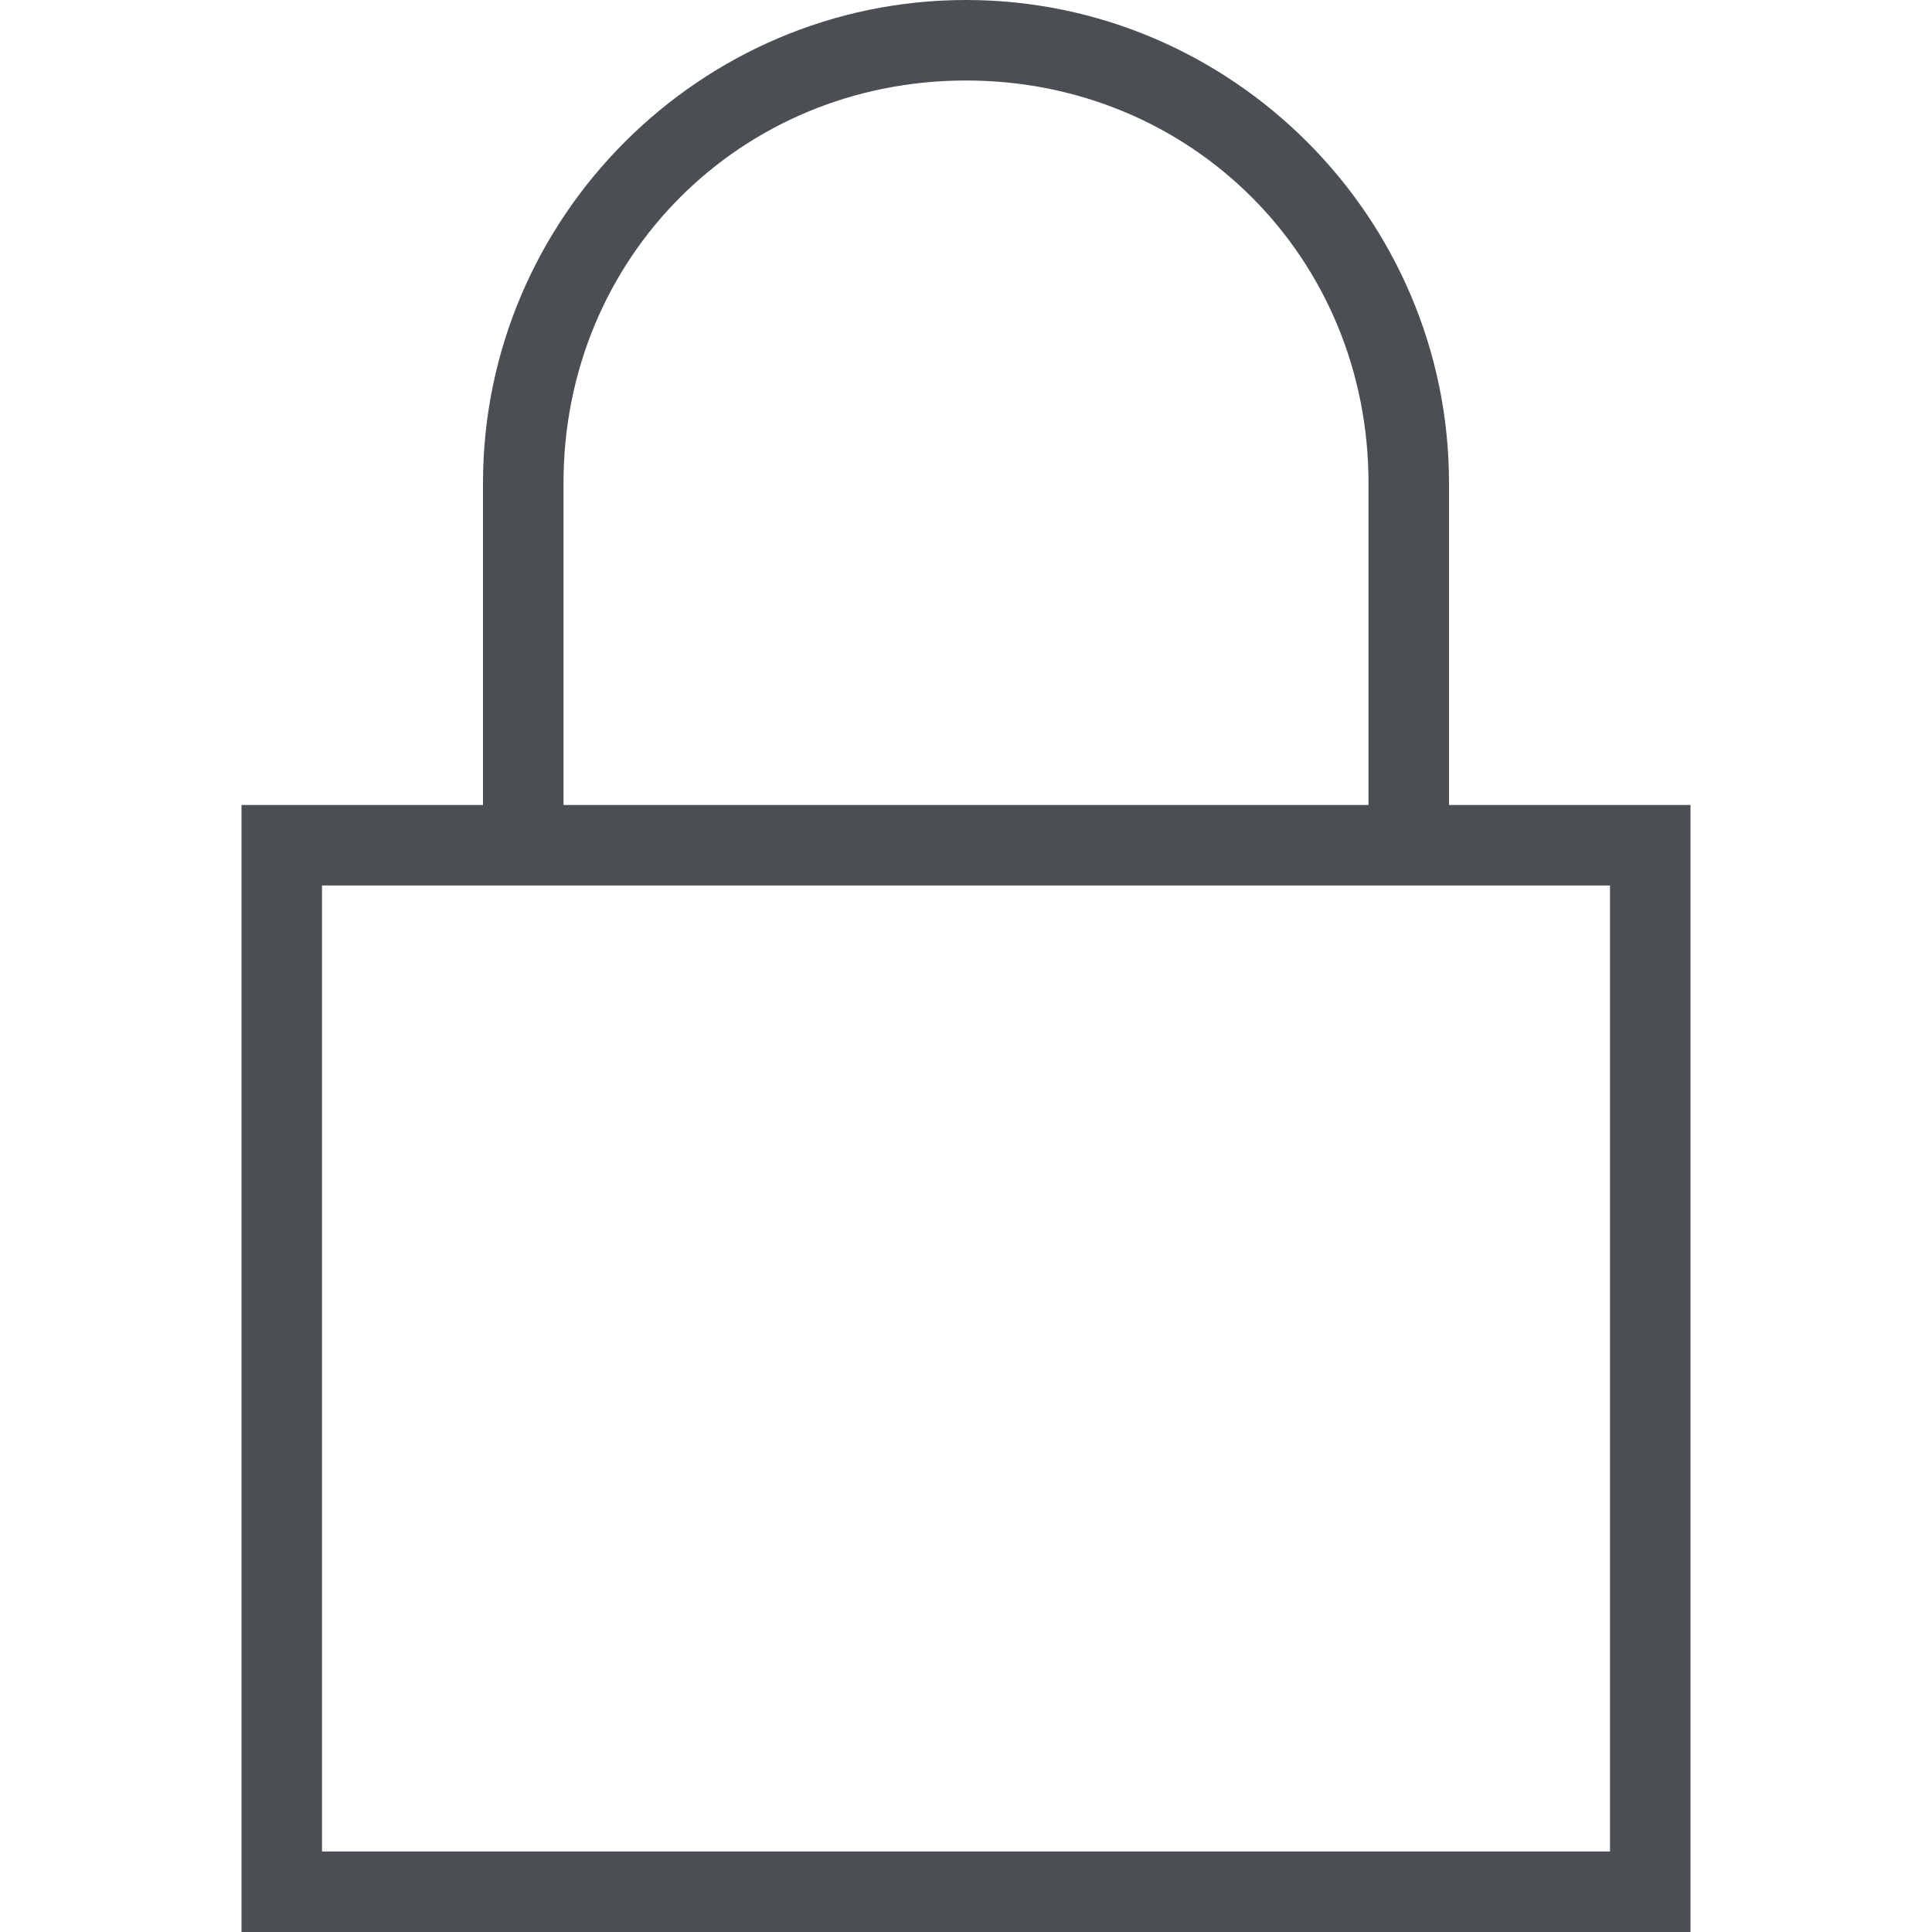 <?xml version="1.0" encoding="utf-8"?>
<!-- Generator: Adobe Illustrator 24.0.2, SVG Export Plug-In . SVG Version: 6.00 Build 0)  -->
<svg version="1.1" id="Ebene_1" xmlns="http://www.w3.org/2000/svg" xmlns:xlink="http://www.w3.org/1999/xlink" x="0px" y="0px"
	 viewBox="0 0 24 24" style="enable-background:new 0 0 24 24;" xml:space="preserve">
<style type="text/css">
	.st0{fill-rule:evenodd;clip-rule:evenodd;fill:#4B4E53;}
</style>
<path class="st0" d="M6,6c0-3.3,2.7-6,6-6s6,2.7,6,6v4h3v14H3V10h3V6z M20,11H4v12h16V11z M7,6v4h10V6c0-2.8-2.2-5-5-5S7,3.2,7,6z"
	/>
</svg>
